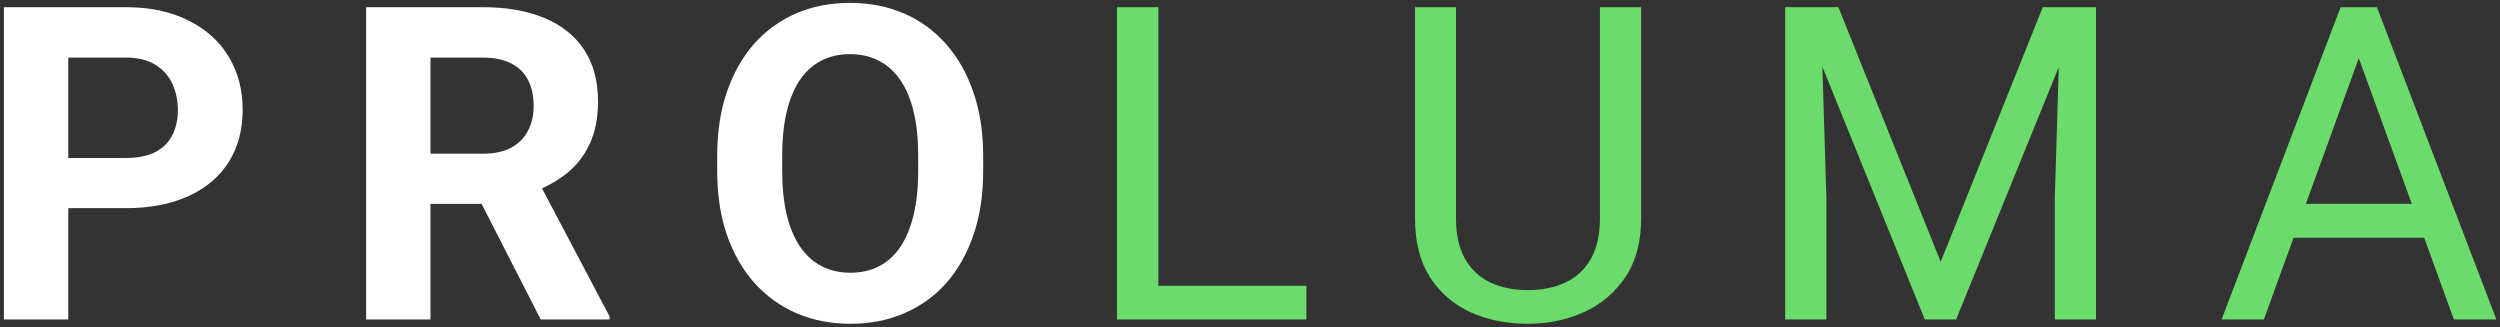 <?xml version="1.0" encoding="UTF-8"?>
<svg xmlns="http://www.w3.org/2000/svg" width="313" height="41" viewBox="0 0 313 41" fill="none">
  <rect x="0" y="0" width="313" height="41" fill="#333333" stroke="none"/>
  <path d="M15.718 26.062H5.755V19.778H15.718C17.258 19.778 18.511 19.527 19.478 19.026C20.445 18.507 21.152 17.791 21.6 16.877C22.047 15.964 22.271 14.935 22.271 13.789C22.271 12.625 22.047 11.542 21.6 10.54C21.152 9.537 20.445 8.731 19.478 8.123C18.511 7.514 17.258 7.209 15.718 7.209H8.548V40H0.491V0.898H15.718C18.78 0.898 21.403 1.453 23.587 2.563C25.789 3.656 27.472 5.168 28.636 7.102C29.799 9.036 30.381 11.247 30.381 13.735C30.381 16.26 29.799 18.444 28.636 20.288C27.472 22.132 25.789 23.555 23.587 24.558C21.403 25.561 18.78 26.062 15.718 26.062ZM45.84 0.898H60.423C63.413 0.898 65.982 1.346 68.13 2.241C70.297 3.136 71.962 4.461 73.126 6.216C74.289 7.97 74.871 10.128 74.871 12.688C74.871 14.783 74.513 16.582 73.797 18.086C73.099 19.572 72.105 20.816 70.816 21.819C69.545 22.803 68.05 23.591 66.331 24.182L63.78 25.525H51.104L51.05 19.241H60.477C61.891 19.241 63.064 18.99 63.995 18.489C64.926 17.988 65.624 17.289 66.09 16.394C66.573 15.499 66.815 14.46 66.815 13.279C66.815 12.026 66.582 10.942 66.116 10.029C65.651 9.116 64.944 8.418 63.995 7.935C63.046 7.451 61.855 7.209 60.423 7.209H53.897V40H45.84V0.898ZM67.701 40L58.785 22.571L67.298 22.517L76.321 39.624V40H67.701ZM123.094 19.536V21.389C123.094 24.361 122.691 27.029 121.885 29.392C121.08 31.755 119.943 33.77 118.475 35.435C117.007 37.082 115.252 38.344 113.211 39.221C111.188 40.099 108.941 40.537 106.47 40.537C104.018 40.537 101.771 40.099 99.73 39.221C97.707 38.344 95.952 37.082 94.466 35.435C92.98 33.77 91.825 31.755 91.002 29.392C90.196 27.029 89.793 24.361 89.793 21.389V19.536C89.793 16.546 90.196 13.879 91.002 11.533C91.807 9.17 92.944 7.156 94.412 5.491C95.898 3.826 97.653 2.555 99.676 1.677C101.717 0.8 103.964 0.361 106.417 0.361C108.887 0.361 111.134 0.8 113.157 1.677C115.198 2.555 116.953 3.826 118.421 5.491C119.907 7.156 121.053 9.17 121.859 11.533C122.682 13.879 123.094 16.546 123.094 19.536ZM114.957 21.389V19.482C114.957 17.406 114.769 15.579 114.393 14.004C114.017 12.428 113.462 11.104 112.728 10.029C111.994 8.955 111.099 8.149 110.042 7.612C108.986 7.057 107.777 6.78 106.417 6.78C105.056 6.78 103.848 7.057 102.791 7.612C101.753 8.149 100.867 8.955 100.133 10.029C99.416 11.104 98.87 12.428 98.494 14.004C98.118 15.579 97.93 17.406 97.93 19.482V21.389C97.93 23.448 98.118 25.274 98.494 26.868C98.87 28.443 99.425 29.777 100.159 30.869C100.893 31.943 101.789 32.758 102.845 33.313C103.901 33.868 105.11 34.145 106.47 34.145C107.831 34.145 109.04 33.868 110.096 33.313C111.152 32.758 112.038 31.943 112.755 30.869C113.471 29.777 114.017 28.443 114.393 26.868C114.769 25.274 114.957 23.448 114.957 21.389Z" fill="white"></path>
  <path d="M163.555 35.784V40H144.005V35.784H163.555ZM145.025 0.898V40H139.842V0.898H145.025ZM200.311 0.898H205.467V27.351C205.467 30.287 204.814 32.731 203.507 34.683C202.2 36.634 200.463 38.102 198.297 39.087C196.148 40.054 193.812 40.537 191.288 40.537C188.638 40.537 186.239 40.054 184.09 39.087C181.96 38.102 180.268 36.634 179.015 34.683C177.779 32.731 177.162 30.287 177.162 27.351V0.898H182.291V27.351C182.291 29.392 182.667 31.075 183.419 32.4C184.171 33.725 185.218 34.709 186.561 35.354C187.922 35.998 189.497 36.321 191.288 36.321C193.096 36.321 194.671 35.998 196.014 35.354C197.375 34.709 198.431 33.725 199.183 32.4C199.935 31.075 200.311 29.392 200.311 27.351V0.898ZM225.143 0.898H230.165L242.975 32.776L255.758 0.898H260.807L244.908 40H240.987L225.143 0.898ZM223.504 0.898H227.936L228.661 24.746V40H223.504V0.898ZM257.987 0.898H262.418V40H257.262V24.746L257.987 0.898ZM296.38 4.363L283.436 40H278.146L293.05 0.898H296.461L296.38 4.363ZM307.23 40L294.259 4.363L294.178 0.898H297.589L312.547 40H307.23ZM306.559 25.525V29.768H284.591V25.525H306.559Z" fill="#6BDC6B"></path>
</svg>
